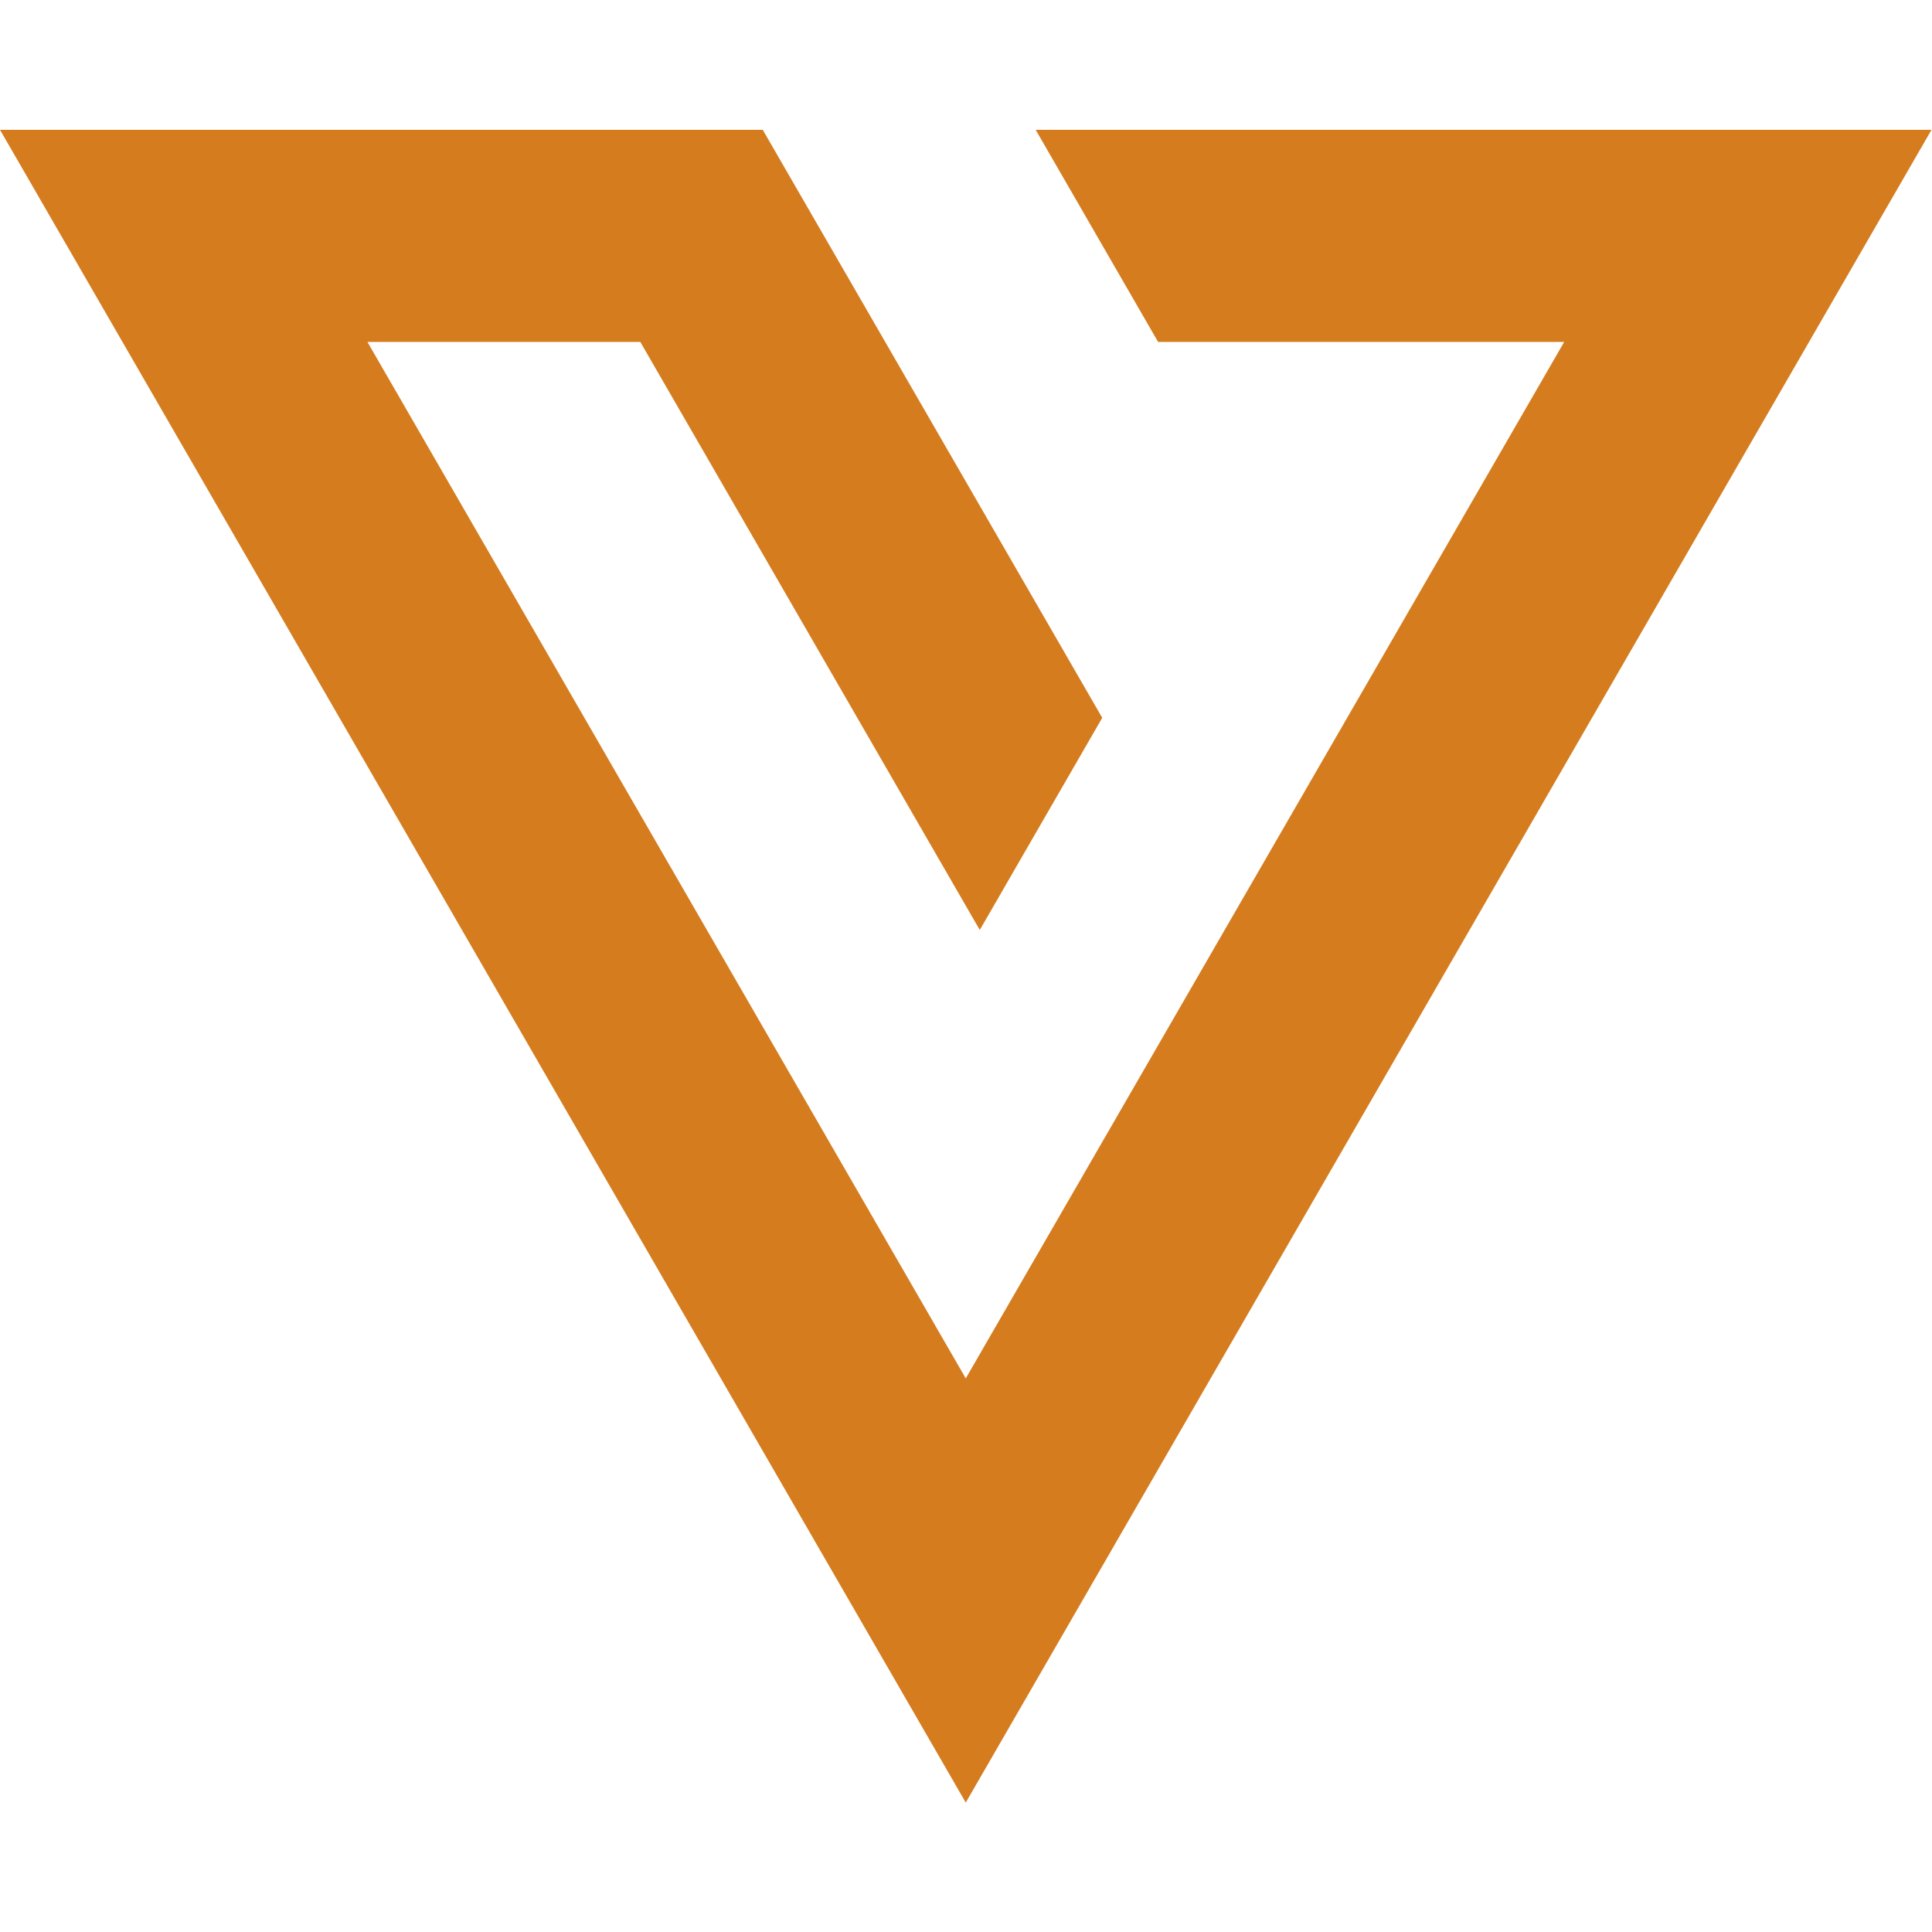 <?xml version="1.0" encoding="UTF-8" standalone="no"?>
<!-- Created with Inkscape (http://www.inkscape.org/) -->

<svg
   xmlns:dc="http://purl.org/dc/elements/1.1/"
   xmlns:cc="http://creativecommons.org/ns#"
   xmlns:rdf="http://www.w3.org/1999/02/22-rdf-syntax-ns#"
   xmlns:svg="http://www.w3.org/2000/svg"
   xmlns="http://www.w3.org/2000/svg"
   xmlns:sodipodi="http://sodipodi.sourceforge.net/DTD/sodipodi-0.dtd"
   xmlns:inkscape="http://www.inkscape.org/namespaces/inkscape"
   version="1.1"
   id="svg2"
   xml:space="preserve"
   width="96"
   height="96"
   viewBox="0 0 96 96"
   sodipodi:docname="favicon.svg"
   inkscape:version="0.92.4 (5da689c313, 2019-01-14)"
   inkscape:export-filename="F:\Nyenborgh Group\Verzekersnel.nl\Logo\favicon.png"
   inkscape:export-xdpi="96"
   inkscape:export-ydpi="96"><defs
     id="defs6"><clipPath
       clipPathUnits="userSpaceOnUse"
       id="clipPath22"><path
         d="M 0,43.376 H 283.465 V 0 H 0 Z"
         id="path20"
         inkscape:connector-curvature="0" /></clipPath></defs><sodipodi:namedview
     pagecolor="#ffffff"
     bordercolor="#666666"
     borderopacity="1"
     objecttolerance="10"
     gridtolerance="10"
     guidetolerance="10"
     inkscape:pageopacity="0"
     inkscape:pageshadow="2"
     inkscape:window-width="1661"
     inkscape:window-height="814"
     id="namedview4"
     showgrid="false"
     inkscape:zoom="1.8891221"
     inkscape:cx="-77.995695"
     inkscape:cy="96.277712"
     inkscape:window-x="80"
     inkscape:window-y="45"
     inkscape:window-maximized="0"
     inkscape:current-layer="g10"
     fit-margin-top="0"
     fit-margin-left="0"
     fit-margin-right="0"
     fit-margin-bottom="0" /><g
     id="g10"
     inkscape:groupmode="layer"
     inkscape:label="Verzekersnel-LG-FC"
     transform="matrix(1.333,0,0,-1.333,3.9800532e-4,98.4)"><g
       id="g12"
       transform="matrix(1.68,0,0,1.68,38.607,68.978)"
       style="fill:#d57c1e;fill-opacity:1"><path
         d="m 0,0 2.716,-4.706 h 9.01 L -1.552,-27.703 -14.828,-4.706 h 6.055 l 7.532,-13.047 2.717,4.707 L -6.056,0 H -22.98 L -1.552,-37.115 19.876,0 Z"
         style="fill:#d57c1e;fill-opacity:1;fill-rule:nonzero;stroke:none"
         id="path14"
         inkscape:connector-curvature="0" /></g></g></svg>